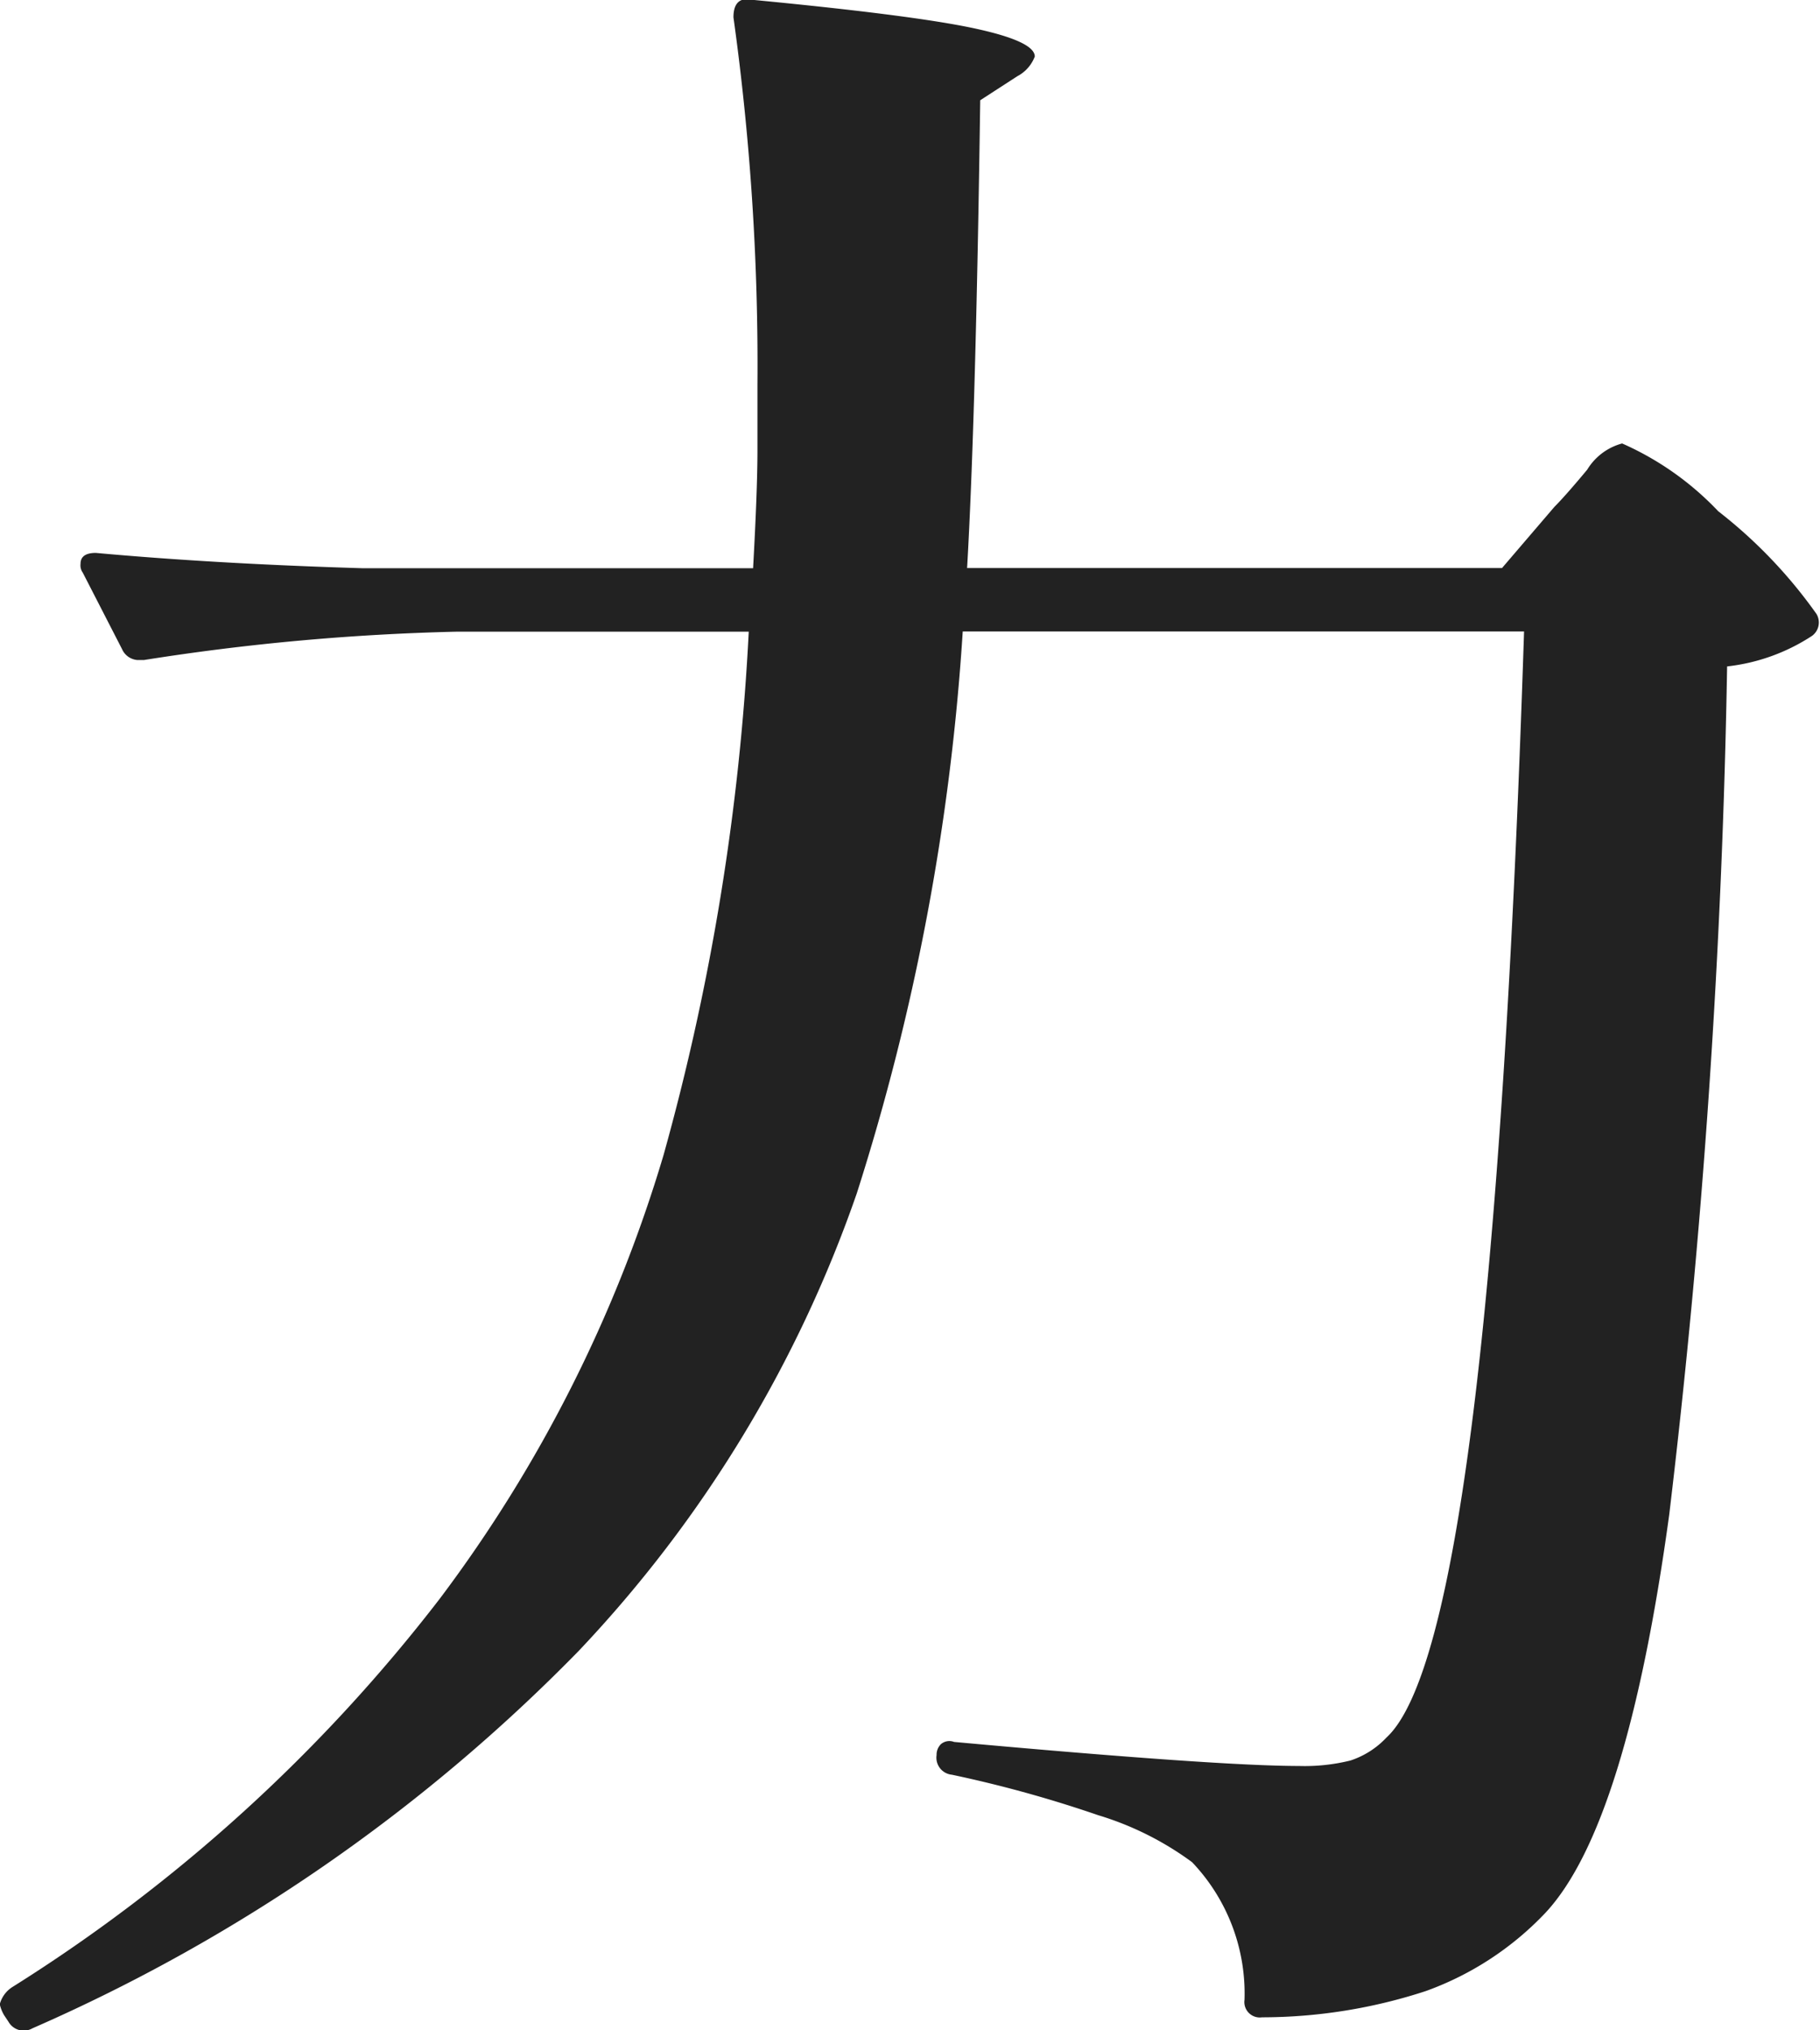 <svg xmlns="http://www.w3.org/2000/svg" width="44.968" height="50.156" viewBox="0 0 44.968 50.156">
  <defs>
    <style>
      .cls-1 {
        fill: #222;
        fill-rule: evenodd;
      }
    </style>
  </defs>
  <path id="力" class="cls-1" d="M942.344,485.475a59.146,59.146,0,0,1-2.105,12.933,34.628,34.628,0,0,1-5.53,10.962,40.441,40.441,0,0,1-10.548,9.585,0.724,0.724,0,0,0-.323.432,0.942,0.942,0,0,0,.107.27l0.108,0.162a0.434,0.434,0,0,0,.594.162,42.88,42.88,0,0,0,13.488-9.315,31.336,31.336,0,0,0,6.879-11.313,57.538,57.538,0,0,0,2.617-13.878H961.5q-0.81,24.948-3.4,27.324a2.132,2.132,0,0,1-.89.567,4.689,4.689,0,0,1-1.268.135q-2,0-8.525-.594a0.322,0.322,0,0,0-.324.054,0.366,0.366,0,0,0-.108.27,0.423,0.423,0,0,0,.378.486,30.5,30.5,0,0,1,3.615,1,7.618,7.618,0,0,1,2.32,1.161,4.707,4.707,0,0,1,1.295,3.4,0.381,0.381,0,0,0,.432.432,13.046,13.046,0,0,0,4.046-.648,7.619,7.619,0,0,0,2.967-1.944q2-2.16,3.049-9.828a205.624,205.624,0,0,0,1.43-20.952,4.791,4.791,0,0,0,2.1-.756,0.41,0.41,0,0,0,.108-0.54,11.949,11.949,0,0,0-2.428-2.538,7.358,7.358,0,0,0-2.374-1.674,1.45,1.45,0,0,0-.863.648q-0.54.648-.81,0.918l-1.295,1.512H947.739q0.214-3.726.324-11.556l0.917-.594a0.919,0.919,0,0,0,.431-0.486q0-.378-1.51-0.7t-5.45-.7q-0.485-.108-0.485.432a62.336,62.336,0,0,1,.593,9.072v1.62q0,0.972-.108,2.916h-9.657q-3.615-.108-6.583-0.378c-0.252,0-.377.09-0.377,0.27a0.308,0.308,0,0,0,.054.216l0.971,1.89a0.454,0.454,0,0,0,.378.27H927.4a57.782,57.782,0,0,1,7.716-.7h7.23Zm0,0a59.146,59.146,0,0,1-2.105,12.933,34.628,34.628,0,0,1-5.53,10.962,40.441,40.441,0,0,1-10.548,9.585,0.724,0.724,0,0,0-.323.432,0.942,0.942,0,0,0,.107.27l0.108,0.162a0.434,0.434,0,0,0,.594.162,42.88,42.88,0,0,0,13.488-9.315,31.336,31.336,0,0,0,6.879-11.313,57.538,57.538,0,0,0,2.617-13.878H961.5q-0.81,24.948-3.4,27.324a2.132,2.132,0,0,1-.89.567,4.689,4.689,0,0,1-1.268.135q-2,0-8.525-.594a0.322,0.322,0,0,0-.324.054,0.366,0.366,0,0,0-.108.27,0.423,0.423,0,0,0,.378.486,30.5,30.5,0,0,1,3.615,1,7.618,7.618,0,0,1,2.32,1.161,4.707,4.707,0,0,1,1.295,3.4,0.381,0.381,0,0,0,.432.432,13.046,13.046,0,0,0,4.046-.648,7.619,7.619,0,0,0,2.967-1.944q2-2.16,3.049-9.828a205.624,205.624,0,0,0,1.43-20.952,4.791,4.791,0,0,0,2.1-.756,0.41,0.41,0,0,0,.108-0.54,11.949,11.949,0,0,0-2.428-2.538,7.358,7.358,0,0,0-2.374-1.674,1.45,1.45,0,0,0-.863.648q-0.54.648-.81,0.918l-1.295,1.512H947.739q0.214-3.726.324-11.556l0.917-.594a0.919,0.919,0,0,0,.431-0.486q0-.378-1.51-0.7t-5.45-.7q-0.485-.108-0.485.432a62.336,62.336,0,0,1,.593,9.072v1.62q0,0.972-.108,2.916h-9.657q-3.615-.108-6.583-0.378c-0.252,0-.377.09-0.377,0.27a0.308,0.308,0,0,0,.054.216l0.971,1.89a0.454,0.454,0,0,0,.378.27H927.4a57.782,57.782,0,0,1,7.716-.7h7.23Zm0,0a59.146,59.146,0,0,1-2.105,12.933,34.628,34.628,0,0,1-5.53,10.962,40.441,40.441,0,0,1-10.548,9.585,0.724,0.724,0,0,0-.323.432,0.942,0.942,0,0,0,.107.27l0.108,0.162a0.434,0.434,0,0,0,.594.162,42.88,42.88,0,0,0,13.488-9.315,31.336,31.336,0,0,0,6.879-11.313,57.538,57.538,0,0,0,2.617-13.878H961.5q-0.81,24.948-3.4,27.324a2.132,2.132,0,0,1-.89.567,4.689,4.689,0,0,1-1.268.135q-2,0-8.525-.594a0.322,0.322,0,0,0-.324.054,0.366,0.366,0,0,0-.108.27,0.423,0.423,0,0,0,.378.486,30.5,30.5,0,0,1,3.615,1,7.618,7.618,0,0,1,2.32,1.161,4.707,4.707,0,0,1,1.295,3.4,0.381,0.381,0,0,0,.432.432,13.046,13.046,0,0,0,4.046-.648,7.619,7.619,0,0,0,2.967-1.944q2-2.16,3.049-9.828a205.624,205.624,0,0,0,1.43-20.952,4.791,4.791,0,0,0,2.1-.756,0.41,0.41,0,0,0,.108-0.54,11.949,11.949,0,0,0-2.428-2.538,7.358,7.358,0,0,0-2.374-1.674,1.45,1.45,0,0,0-.863.648q-0.54.648-.81,0.918l-1.295,1.512H947.739q0.214-3.726.324-11.556l0.917-.594a0.919,0.919,0,0,0,.431-0.486q0-.378-1.51-0.7t-5.45-.7q-0.485-.108-0.485.432a62.336,62.336,0,0,1,.593,9.072v1.62q0,0.972-.108,2.916h-9.657q-3.615-.108-6.583-0.378c-0.252,0-.377.09-0.377,0.27a0.308,0.308,0,0,0,.054.216l0.971,1.89a0.454,0.454,0,0,0,.378.27H927.4a57.782,57.782,0,0,1,7.716-.7h7.23Z" transform="translate(-923.844 -469.875)"/>
</svg>
